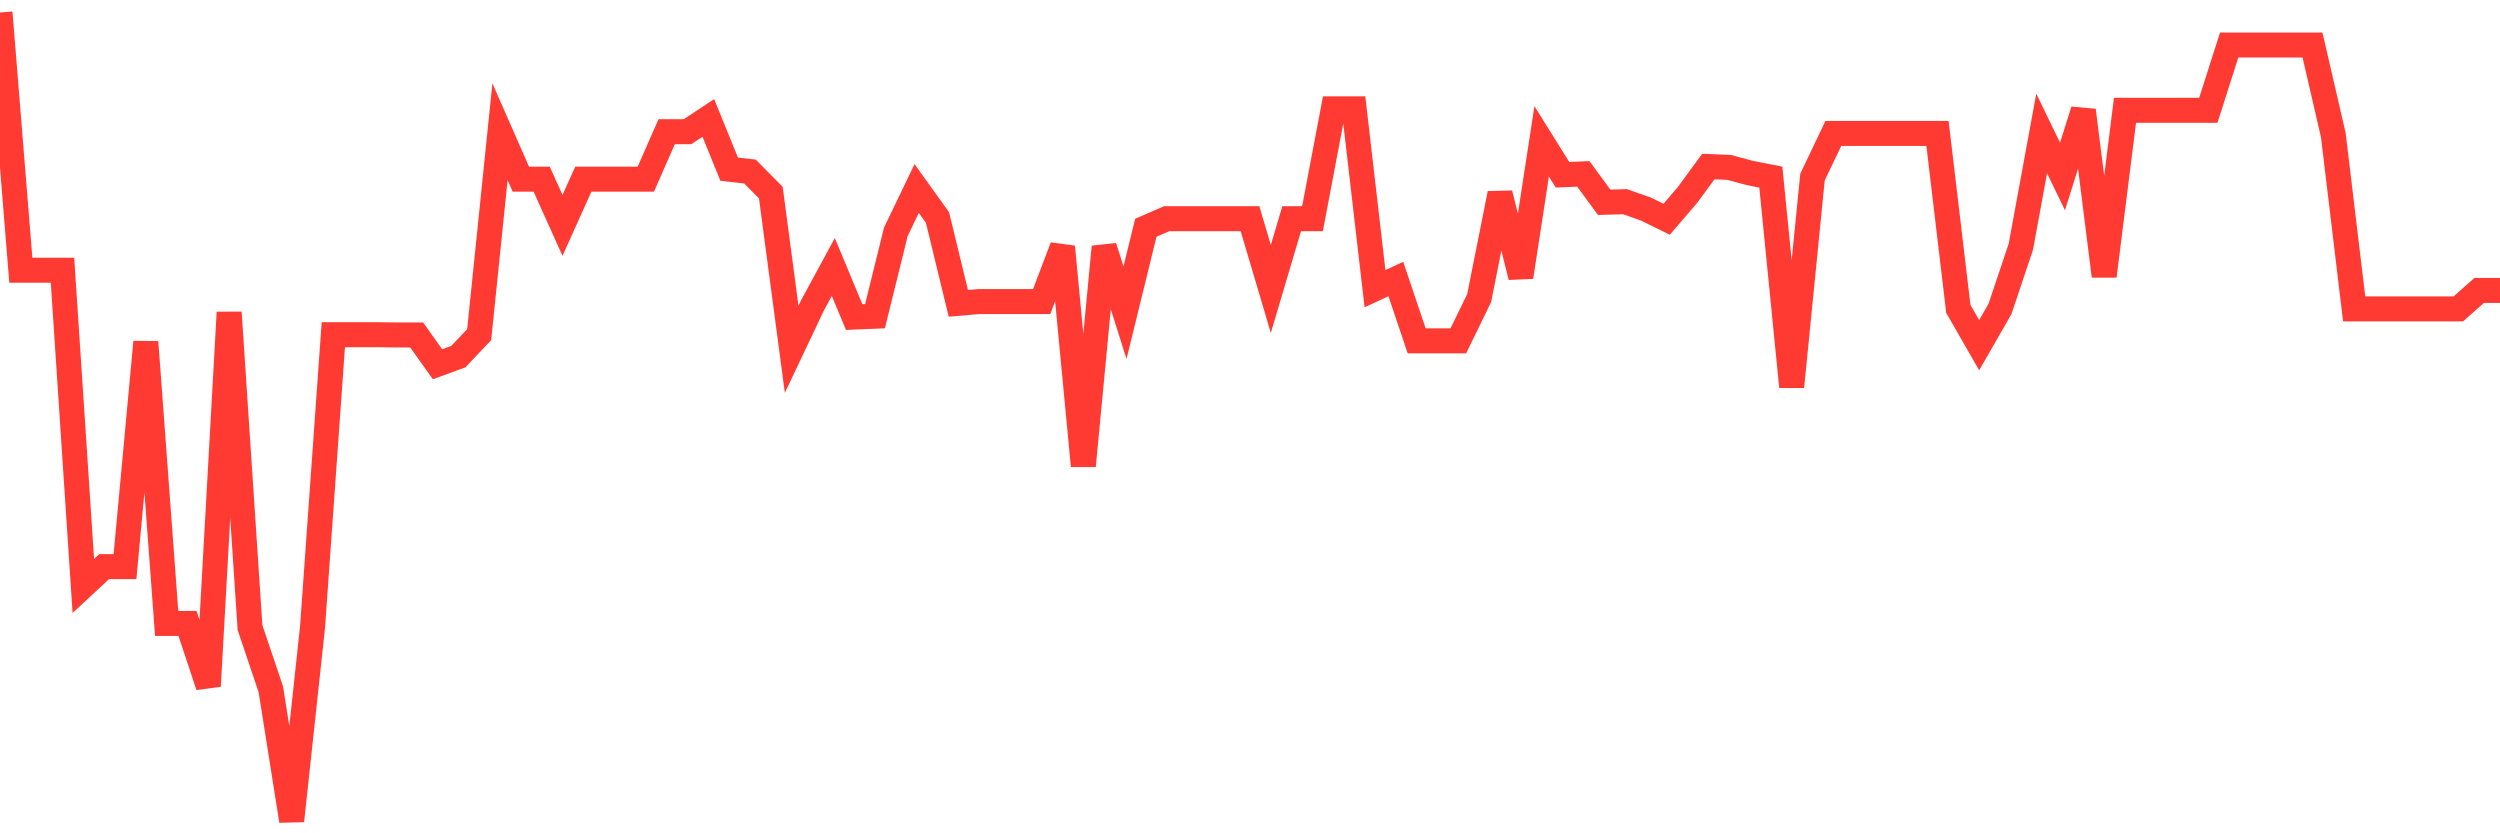 <svg
  xmlns="http://www.w3.org/2000/svg"
  xmlns:xlink="http://www.w3.org/1999/xlink"
  width="120"
  height="40"
  viewBox="0 0 120 40"
  preserveAspectRatio="none"
>
  <polyline
    points="0,0.6 1,12.971 2,12.971 3,12.971 4,28.126 5,27.198 6,27.198 7,16.415 8,29.925 9,29.925 10,32.933 11,14.995 12,30.122 13,33.088 14,39.4 15,30.122 16,16.064 17,16.064 18,16.064 19,16.078 20,16.078 21,17.484 22,17.118 23,16.064 24,6.322 25,8.599 26,8.599 27,10.82 28,8.599 29,8.599 30,8.599 31,8.599 32,6.322 33,6.322 34,5.661 35,8.121 36,8.233 37,9.246 38,16.767 39,14.658 40,12.816 41,15.22 42,15.178 43,11.129 44,9.049 45,10.441 46,14.56 47,14.475 48,14.475 49,14.475 50,14.475 51,11.846 52,22.362 53,11.846 54,15.009 55,10.933 56,10.497 57,10.497 58,10.497 59,10.497 60,10.497 61,13.871 62,10.497 63,10.497 64,5.225 65,5.225 66,13.857 67,13.393 68,16.359 69,16.359 70,16.359 71,14.307 72,9.288 73,13.294 74,6.786 75,8.388 76,8.346 77,9.71 78,9.681 79,10.033 80,10.525 81,9.358 82,7.994 83,8.037 84,8.304 85,8.501 86,18.566 87,8.501 88,6.406 89,6.406 90,6.406 91,6.406 92,6.406 93,6.406 94,14.827 95,16.57 96,14.827 97,11.846 98,6.406 99,8.472 100,5.295 101,13.252 102,5.295 103,5.295 104,5.295 105,5.295 106,5.295 107,2.16 108,2.16 109,2.16 110,2.16 111,2.16 112,6.49 113,14.827 114,14.827 115,14.827 116,14.827 117,14.827 118,14.827 119,13.941 120,13.941"
    fill="none"
    stroke="#ff3a33"
    stroke-width="1.2"
  >
  </polyline>
</svg>